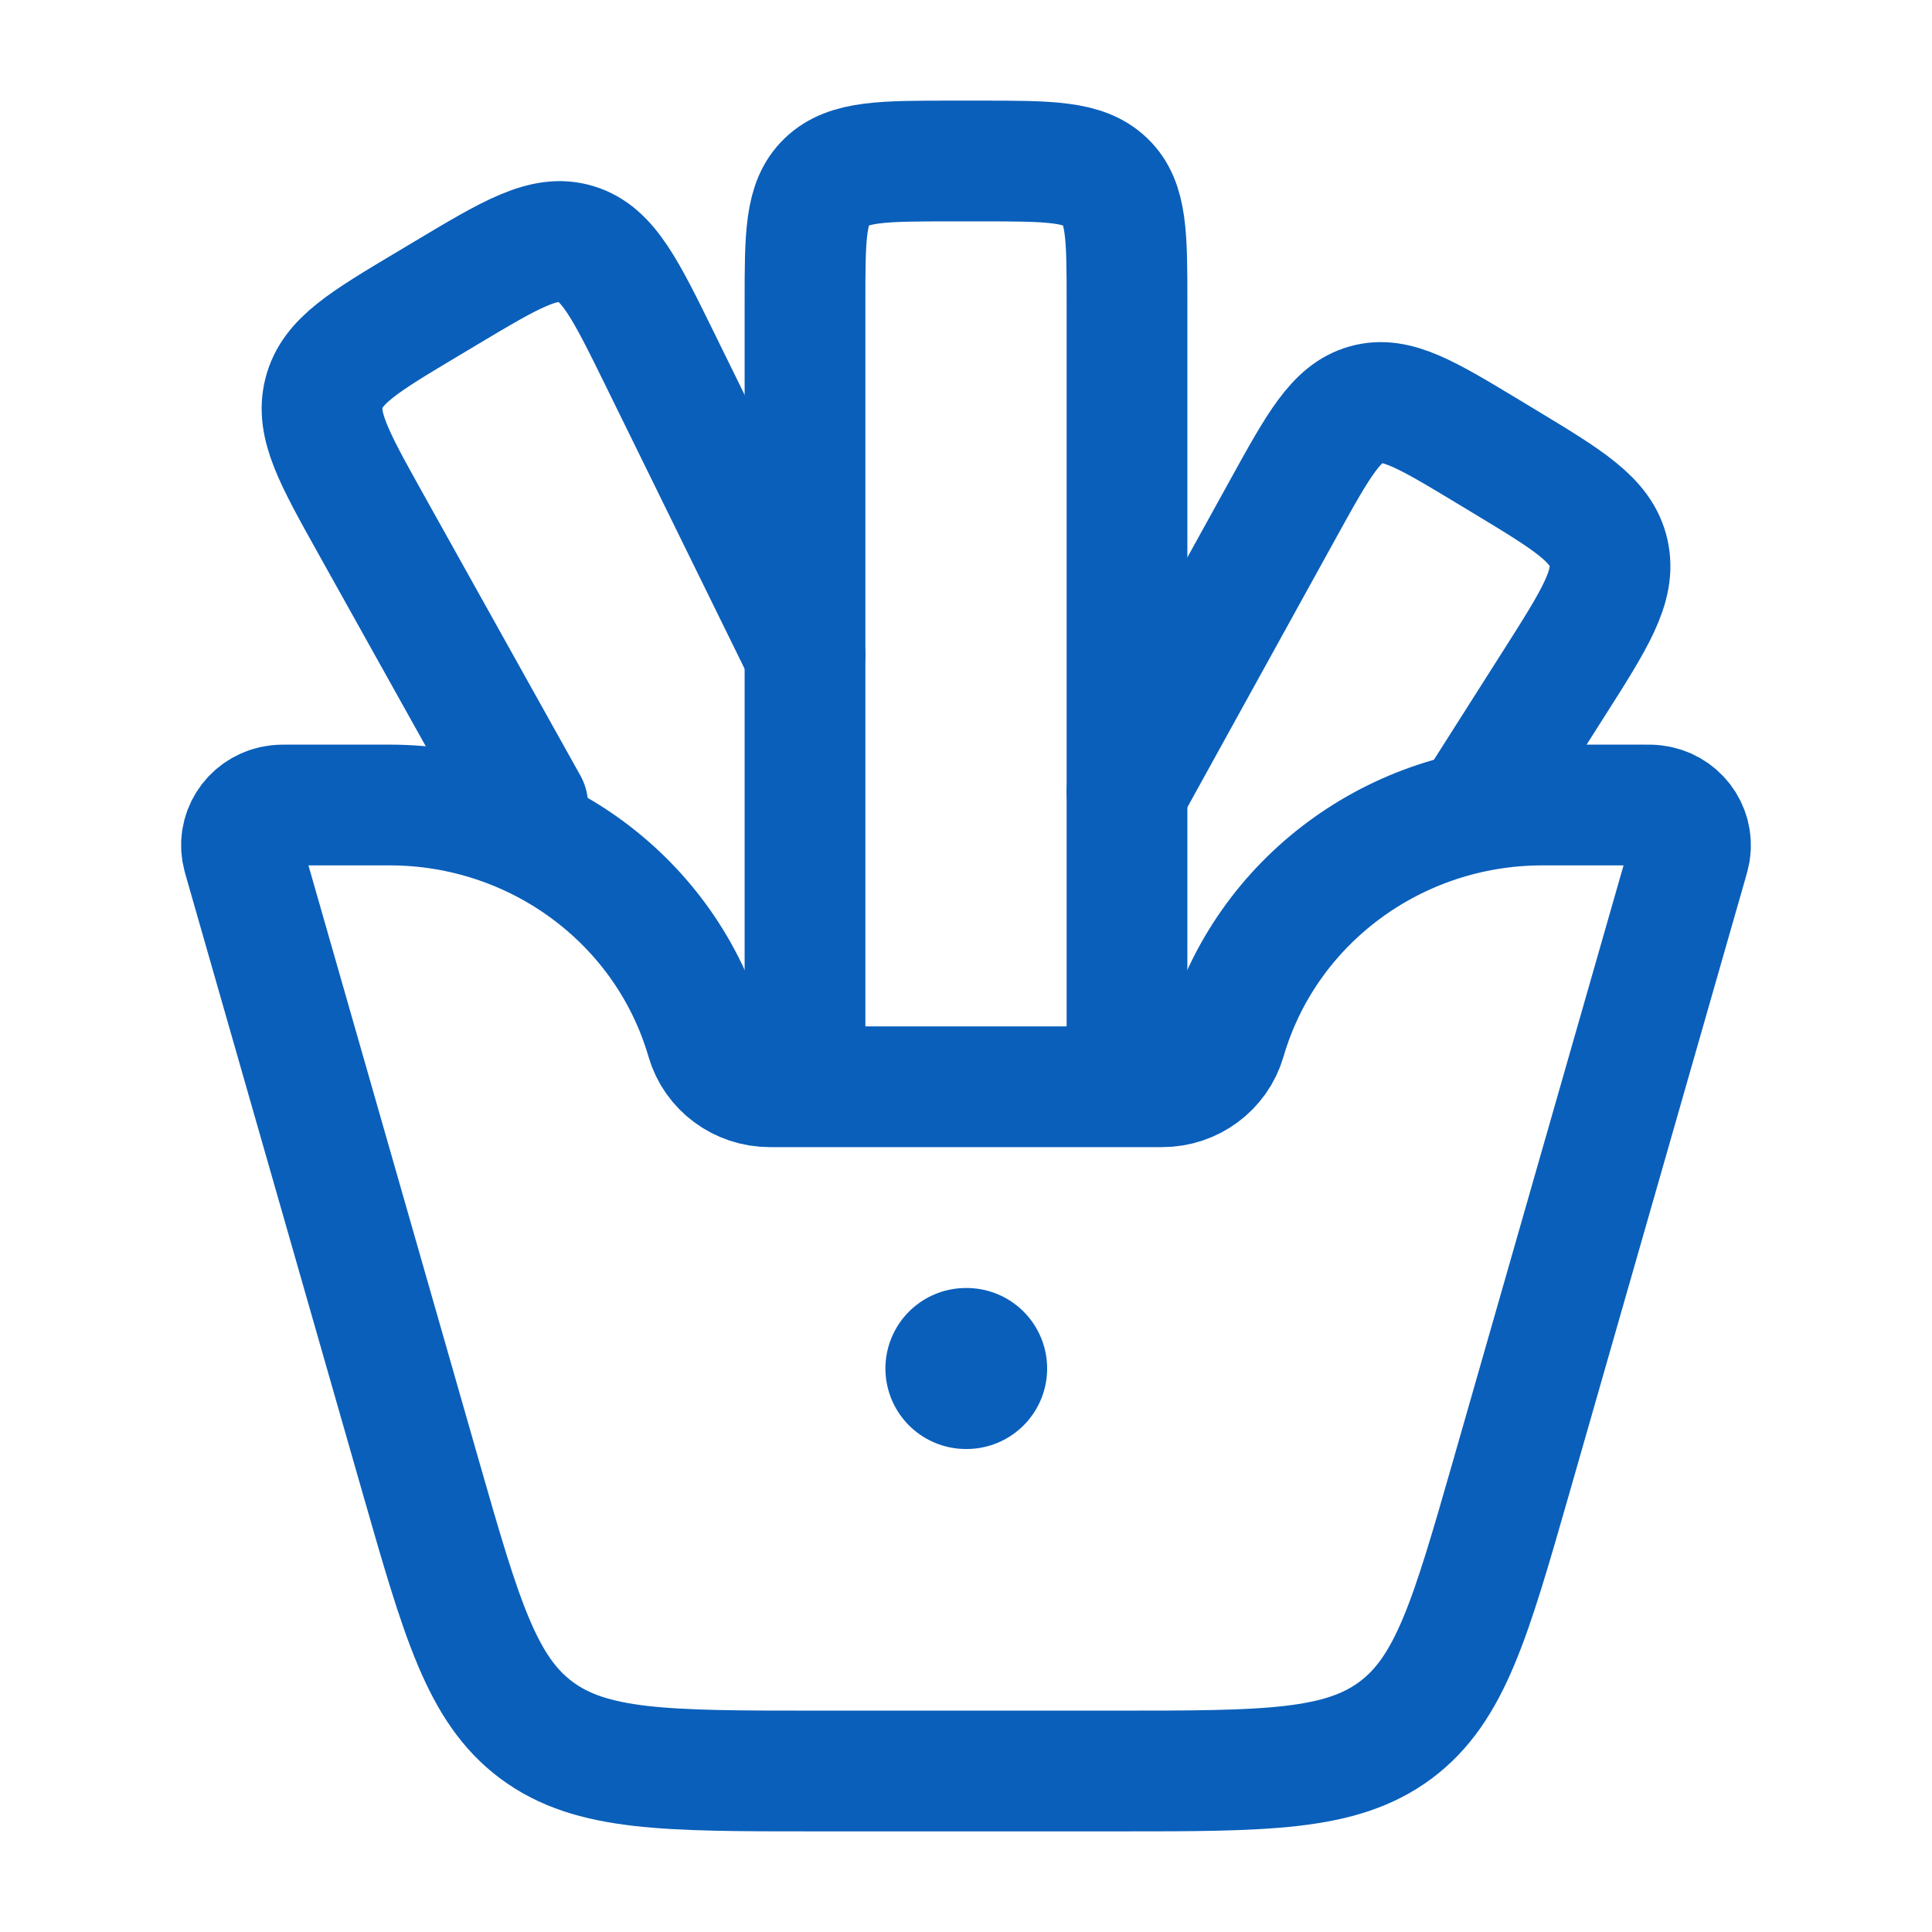 <svg width="24" height="24" viewBox="0 0 24 24" fill="none" xmlns="http://www.w3.org/2000/svg">
<path d="M5.229 18.354L3.042 10.717C3.021 10.643 3.011 10.607 3.006 10.578C2.961 10.297 3.162 10.037 3.449 10.004C3.479 10 3.518 10 3.595 10H4.839C6.667 10 8.274 11.19 8.776 12.917C8.876 13.262 9.198 13.5 9.563 13.5H14.437C14.802 13.5 15.123 13.262 15.224 12.917C15.726 11.19 17.333 10 19.161 10H20.405C20.482 10 20.521 10 20.551 10.004C20.838 10.037 21.038 10.297 20.994 10.578C20.989 10.607 20.979 10.644 20.958 10.717L18.771 18.354C18.268 20.108 18.017 20.985 17.336 21.493C16.654 22 15.726 22 13.87 22H10.13C8.274 22 7.346 22 6.664 21.493C5.983 20.985 5.732 20.108 5.229 18.354Z" stroke="#0A5FBA" stroke-width="1.5" stroke-linecap="round"/>
<path d="M12.008 17L11.999 17" stroke="#0A5FBA" stroke-width="2" stroke-linecap="round" stroke-linejoin="round"/>
<path d="M14 13V3.76C14 2.93 14 2.515 13.732 2.258C13.464 2 13.033 2 12.171 2H11.829C10.967 2 10.536 2 10.268 2.258C10 2.515 10 2.93 10 3.76V13" stroke="#0A5FBA" stroke-width="1.5"/>
<path d="M10 8.134L8.201 4.47C7.77 3.592 7.554 3.152 7.158 3.031C6.762 2.909 6.35 3.155 5.526 3.648L5.305 3.78C4.52 4.249 4.128 4.483 4.025 4.881C3.922 5.279 4.148 5.686 4.601 6.498L6.555 10" stroke="#0A5FBA" stroke-width="1.5" stroke-linecap="round"/>
<path d="M14 9.835L15.939 6.322C16.378 5.527 16.598 5.129 16.97 5.025C17.343 4.92 17.723 5.15 18.484 5.609L18.681 5.728C19.487 6.215 19.89 6.458 19.982 6.868C20.074 7.279 19.816 7.684 19.301 8.494L18.344 10" stroke="#0A5FBA" stroke-width="1.5" stroke-linecap="round"/>
</svg>
